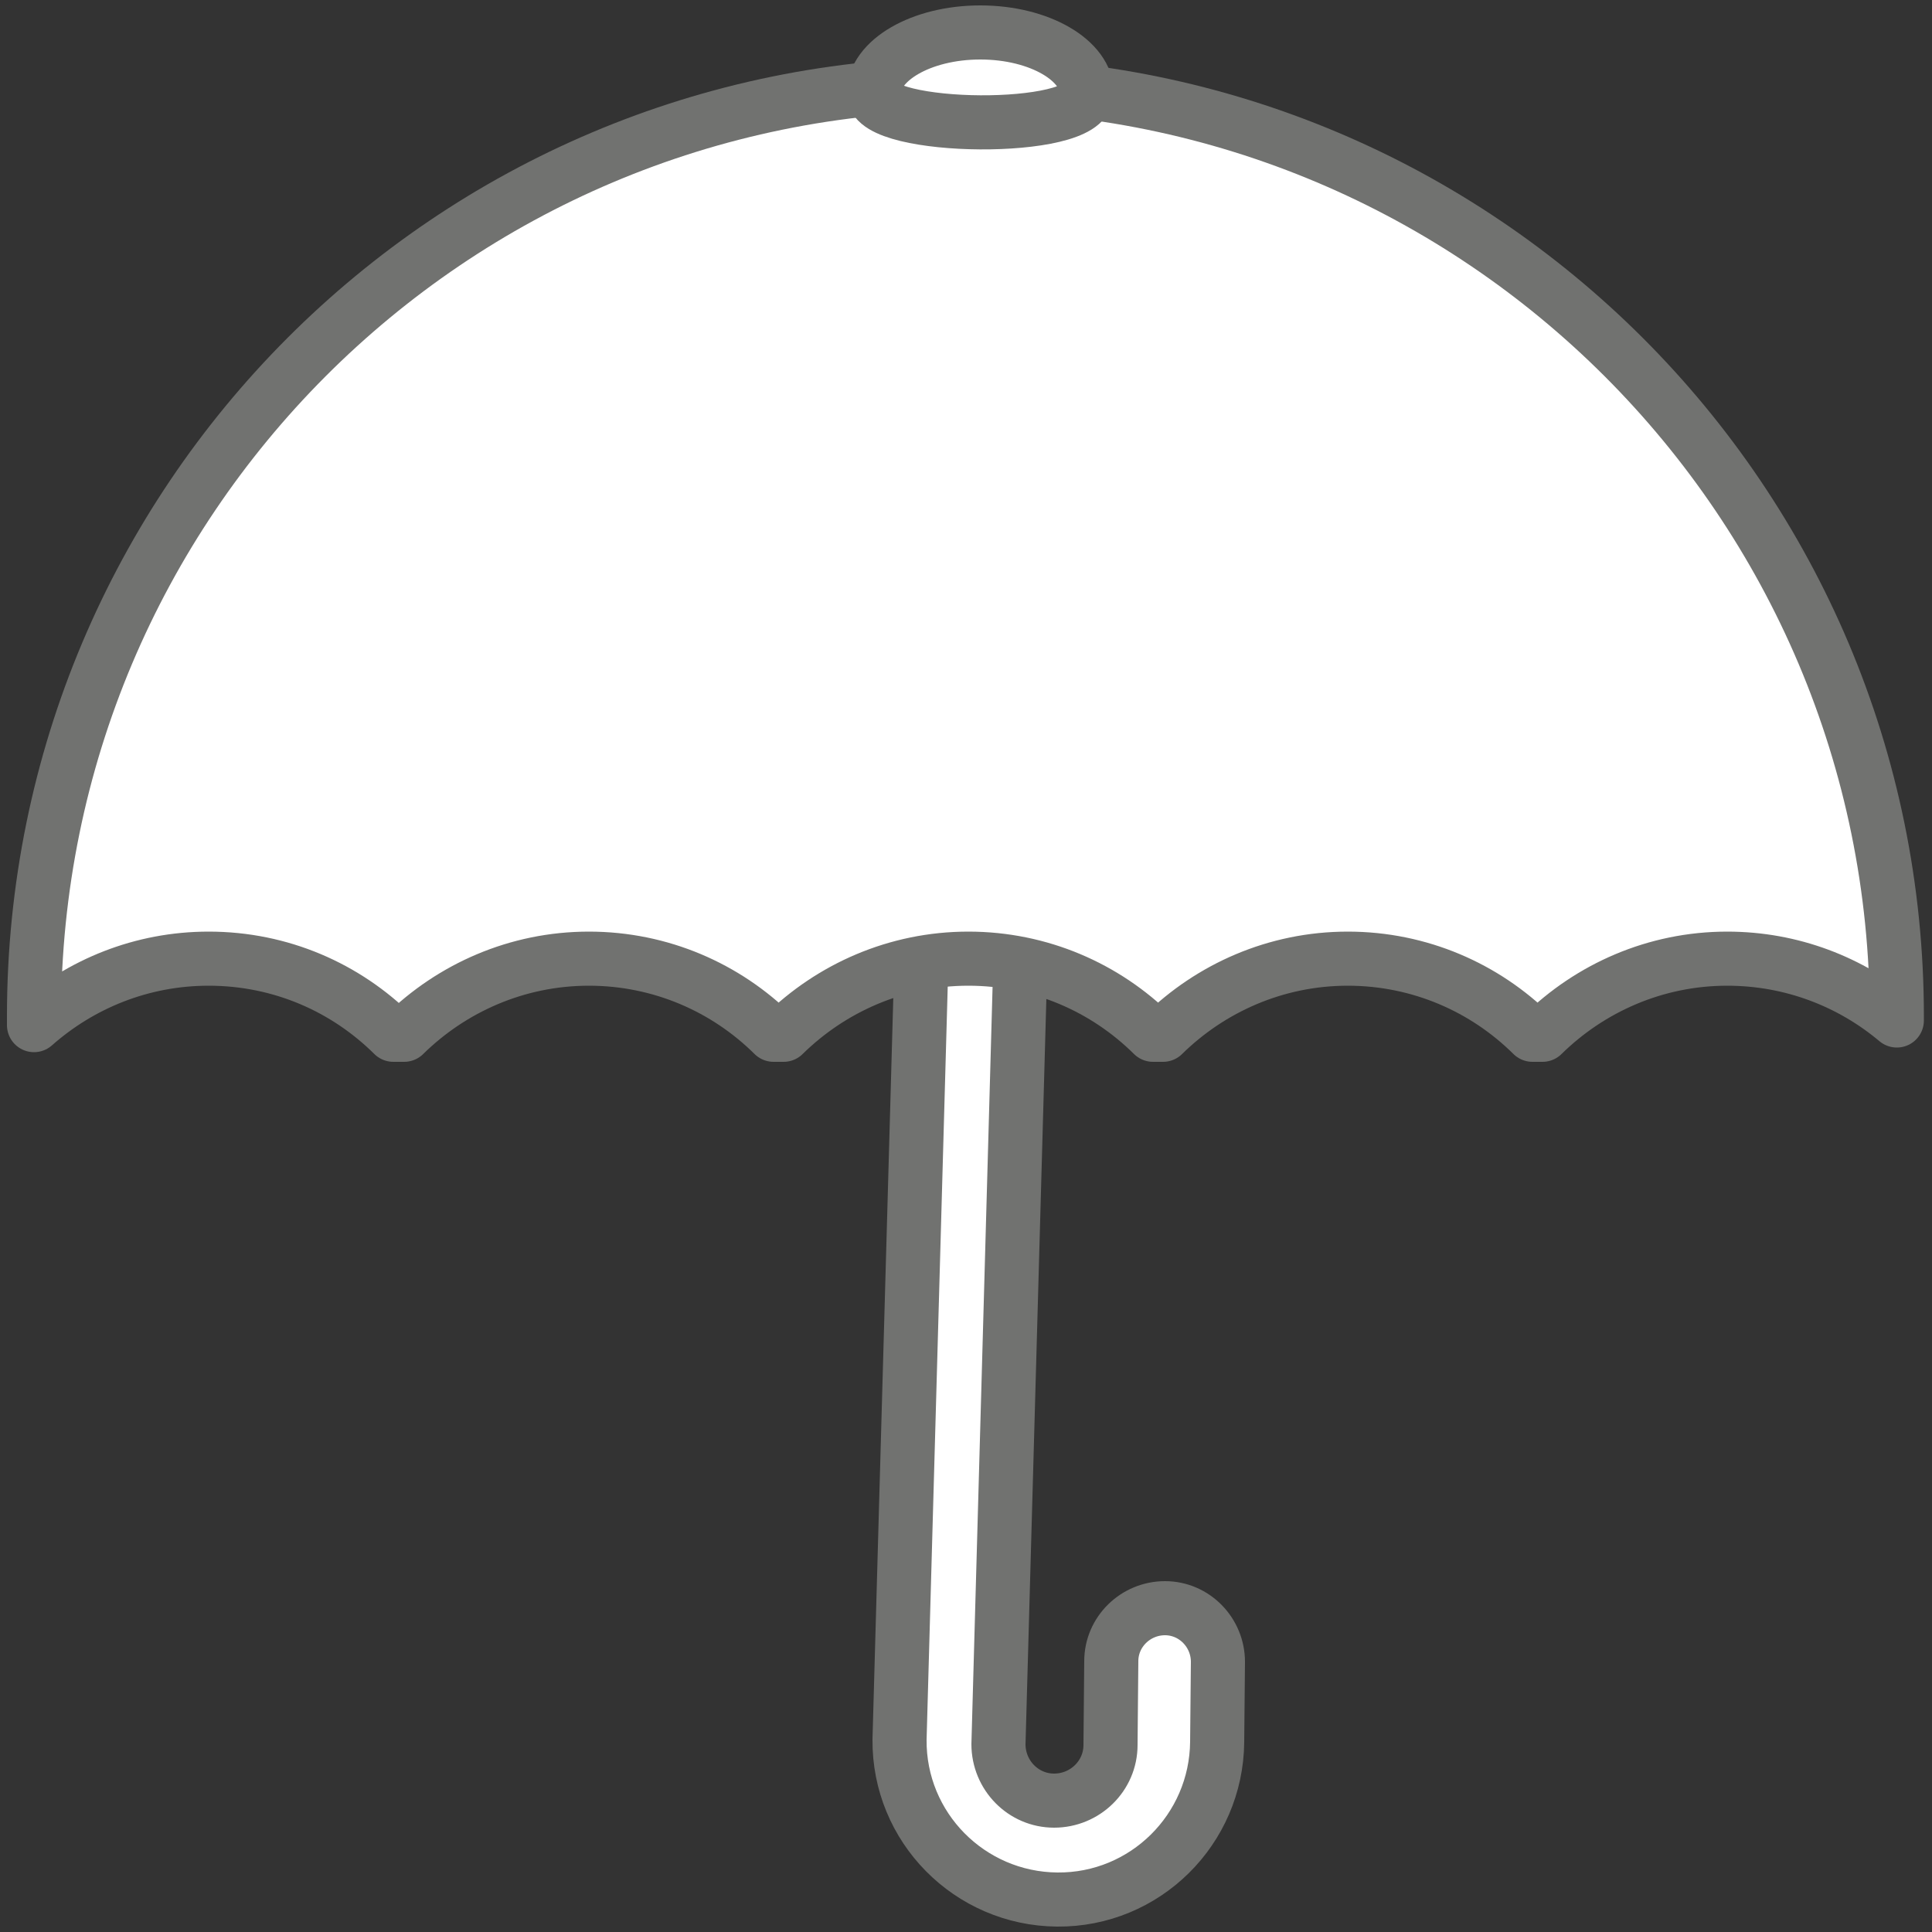 <?xml version="1.0" encoding="UTF-8"?><svg xmlns="http://www.w3.org/2000/svg" viewBox="0 0 50 50"><rect x="0" y="0" width="50" height="50" fill="#333333" stroke="none"/><defs><style>.e{fill:#fff;stroke:#717270;stroke-linecap:round;stroke-linejoin:round;stroke-width:1.4px;}</style></defs><g id="a"/><g id="b"/><g id="c"><g><path class="e" d="M28.76,42.99l-.02,2.17c0,.8-.66,1.44-1.46,1.44-.8,0-1.44-.66-1.44-1.46l.84-30.04-2.56-.02-.84,29.94c-.02,2.27,1.81,4.12,4.08,4.14,2.27,.02,4.12-1.81,4.14-4.08l.02-2.07c0-.76-.61-1.39-1.37-1.39-.76,0-1.39,.61-1.39,1.37Z"/><path class="e" d="M10.2,26.78h.26c1.23-1.21,2.92-1.97,4.78-1.97s3.55,.75,4.78,1.97h.26c1.23-1.21,2.92-1.97,4.78-1.97s3.55,.75,4.78,1.97h.26c1.23-1.21,2.92-1.97,4.78-1.97s3.55,.75,4.78,1.97h.26c1.23-1.21,2.92-1.97,4.78-1.97,1.67,0,3.2,.6,4.39,1.6,0-.04,0-.07,0-.11,0-13.32-10.8-24.12-24.12-24.12S.88,12.98,.88,26.3c0,.08,0,.15,0,.23,1.21-1.07,2.79-1.72,4.52-1.72,1.87,0,3.55,.75,4.78,1.97Z"/><path class="e" d="M28.13,2.42c0-.85-1.22-1.58-2.76-1.58s-2.76,.73-2.76,1.58c0,.96,5.51,1.03,5.51,0Z"/></g></g><g id="d"/></svg>